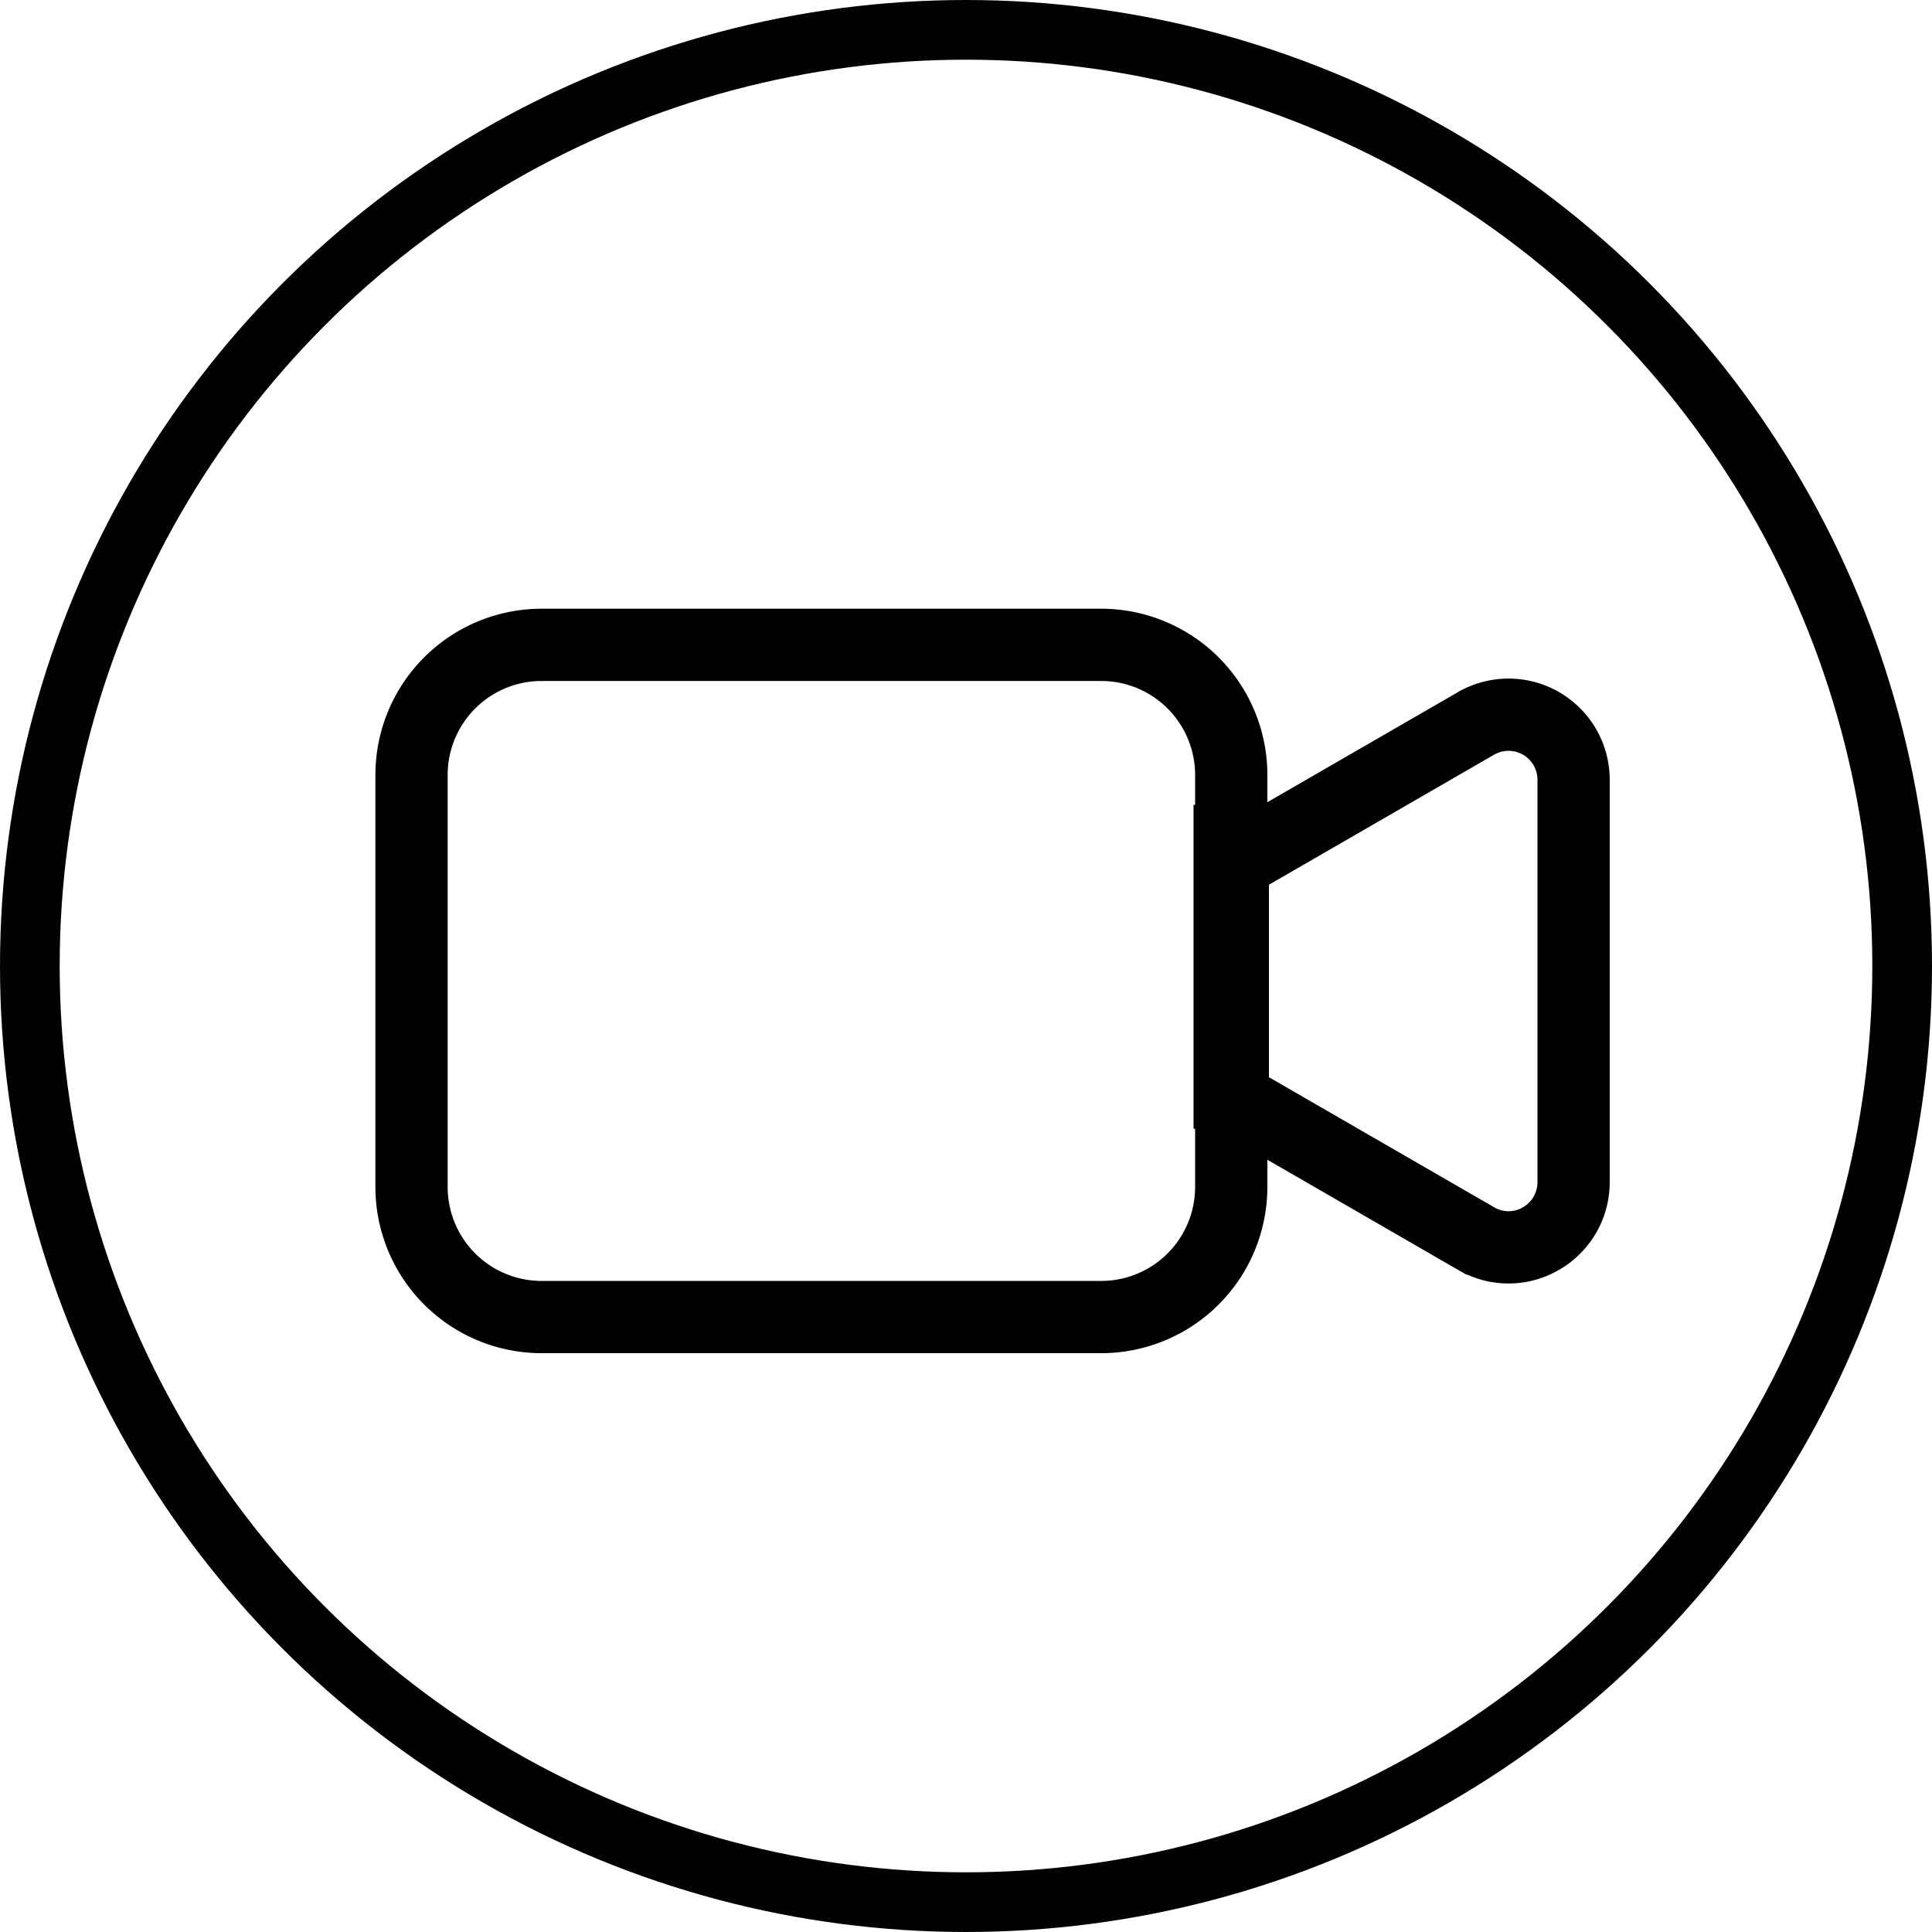 <svg xmlns="http://www.w3.org/2000/svg" viewBox="0 0 615 615"><defs><style>.cls-1,.cls-2,.cls-3{fill:none;stroke:#010101;stroke-miterlimit:10;}.cls-1{stroke-width:23px;}.cls-2{stroke-width:24px;}.cls-3{stroke-width:19px;}</style></defs><title>VIDEO CIRCLE</title><g id="Layer_2" data-name="Layer 2"><g id="Layer_1-2" data-name="Layer 1"><path class="cls-1" d="M350.51,419.25a41.41,41.41,0,0,0,41.42-41.42V349.25l77.92,45a20.47,20.47,0,0,0,20.71,0,20.68,20.68,0,0,0,10.35-17.93V248.22a20.71,20.71,0,0,0-31.06-17.94l-77.92,45V246.69a41.41,41.41,0,0,0-41.42-41.42H172.39A41.42,41.42,0,0,0,131,246.69V377.83a41.42,41.42,0,0,0,41.42,41.42Z"/><line class="cls-2" x1="391.93" y1="256.21" x2="391.93" y2="359.3"/><circle class="cls-3" cx="307.5" cy="307.5" r="298"/></g></g></svg>